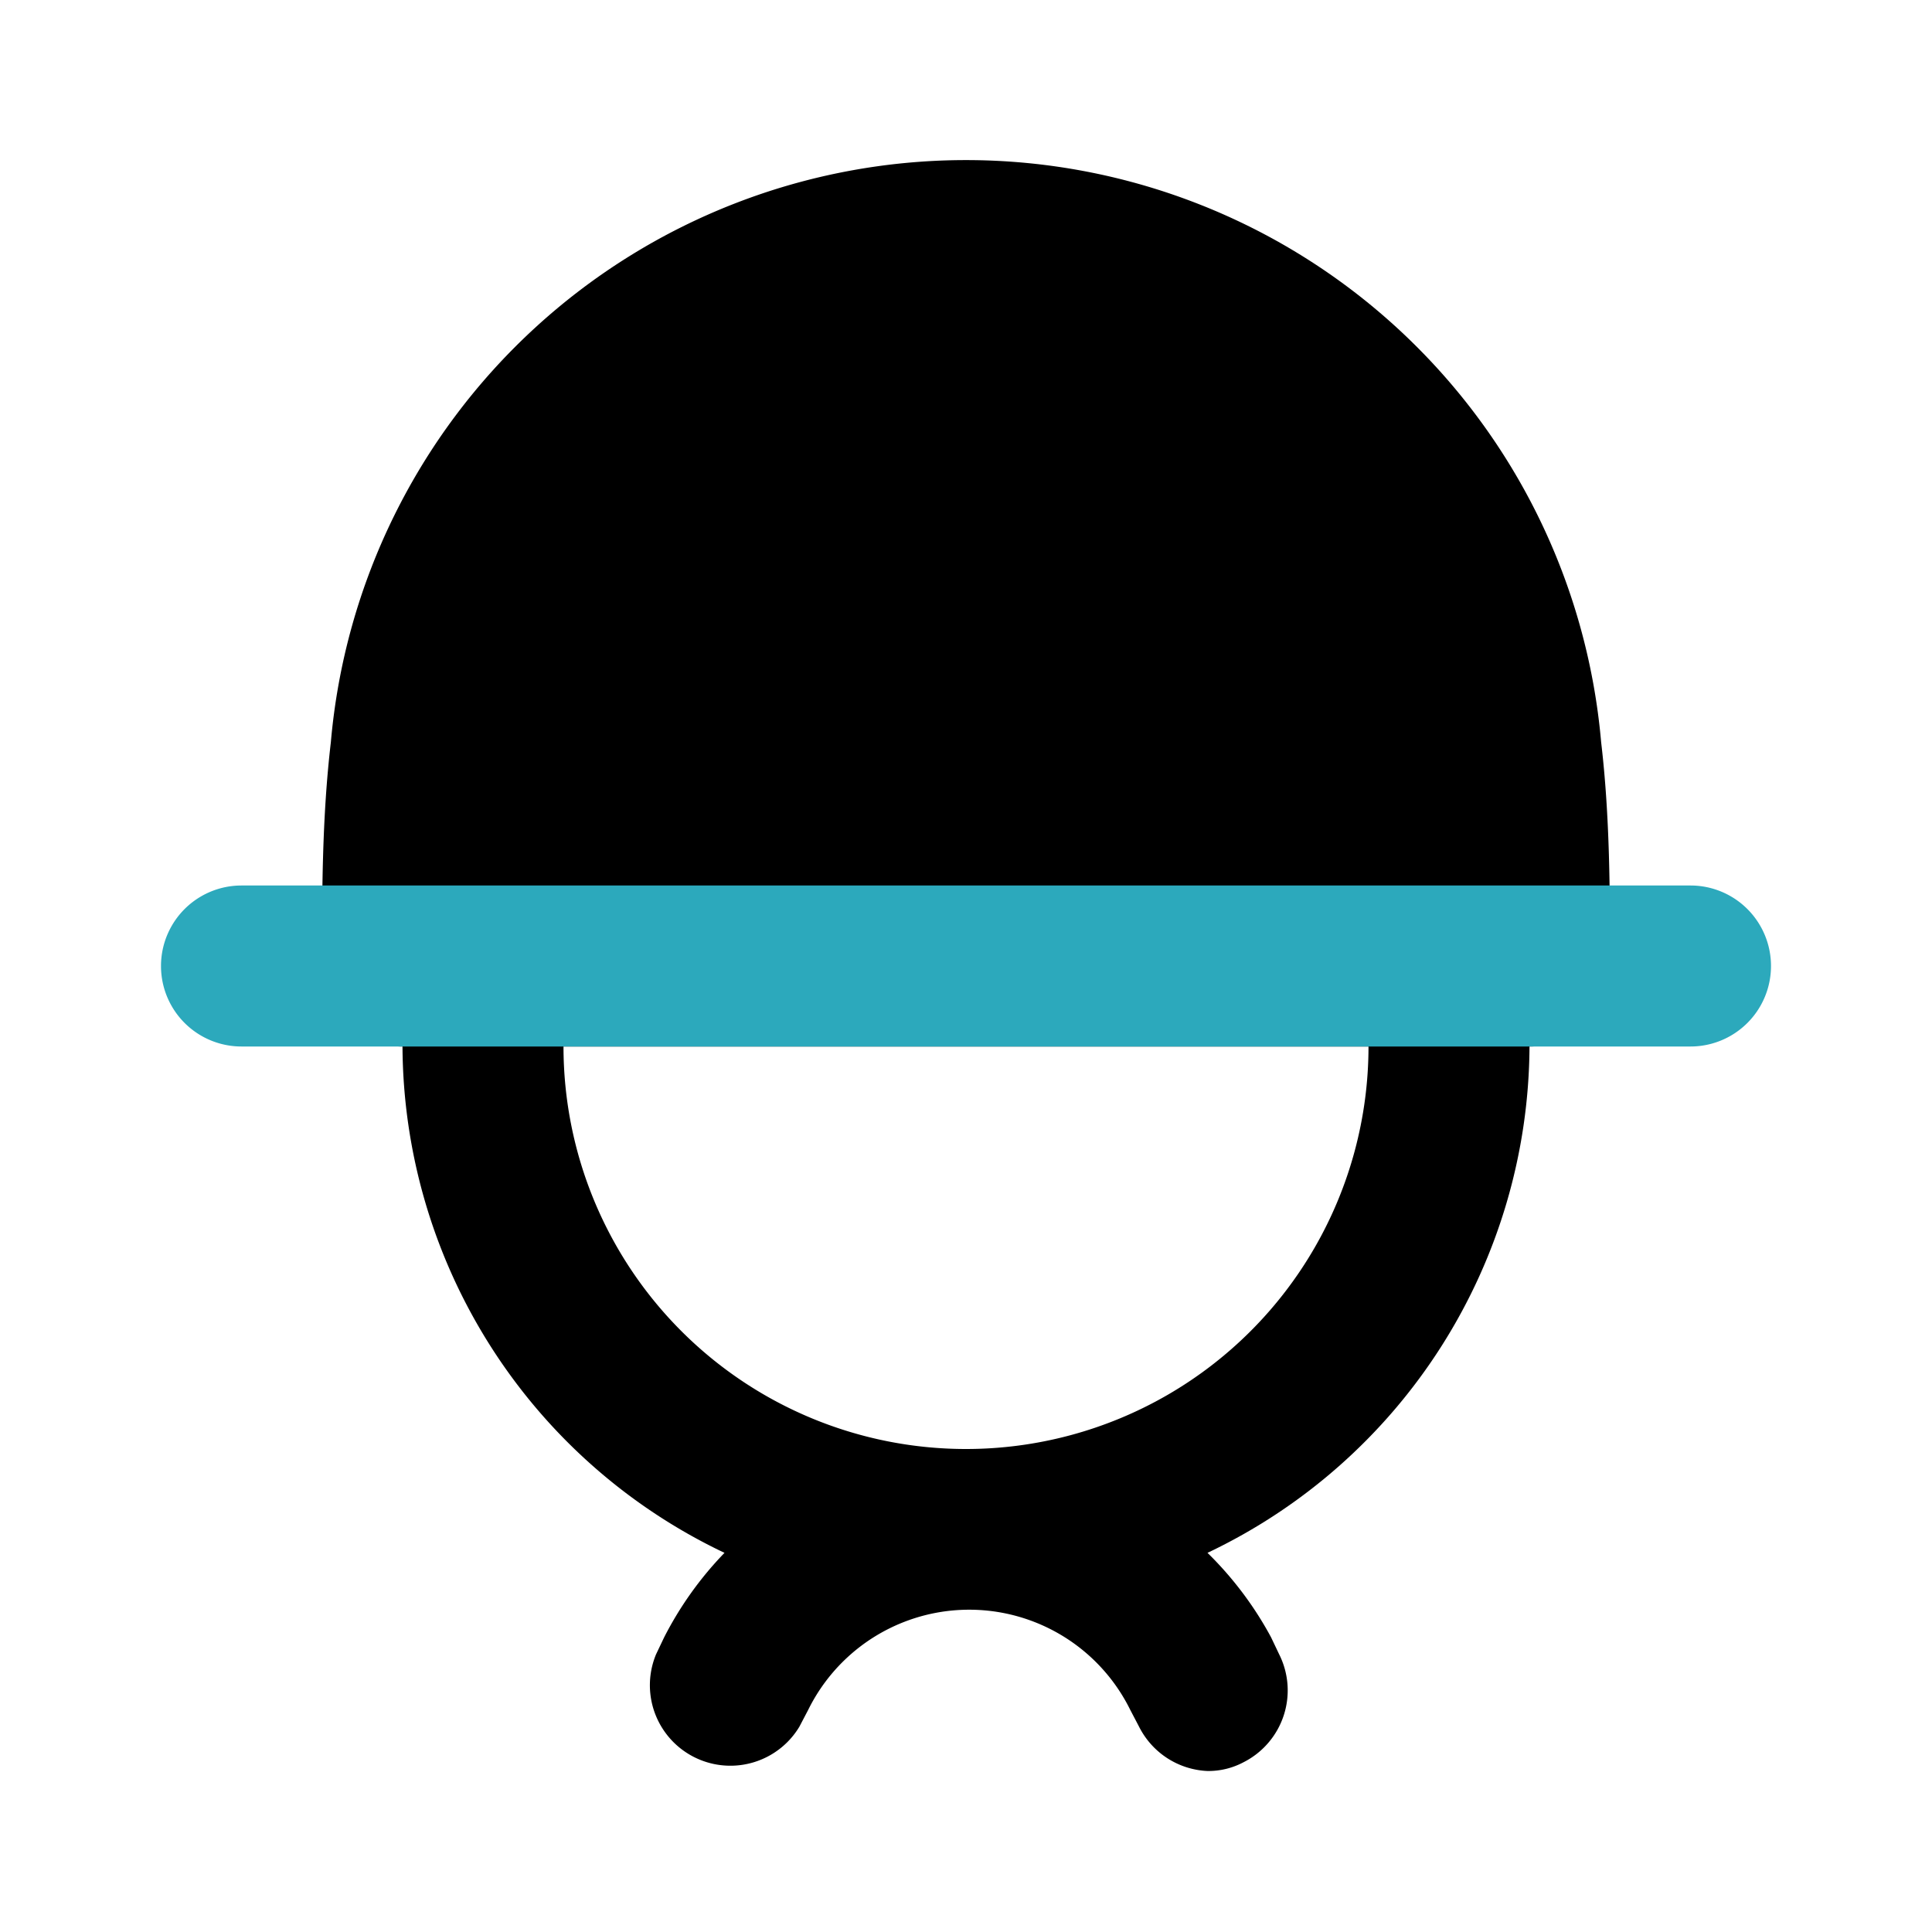 <?xml version="1.0" encoding="utf-8"?>
<svg width="800px" height="800px" viewBox="0 0 24 24" id="Flat_Color" data-name="Flat Color" xmlns="http://www.w3.org/2000/svg"><path id="primary" d="M19.89,9.22a7.92,7.92,0,0,0-15.78,0C4,10.16,4,11.09,4,12a1,1,0,0,0,1,1,7,7,0,0,0,4,6.29,4.36,4.36,0,0,0-.75,1.05l-.1.21a1,1,0,0,0,1.78.9l.11-.21a2.23,2.23,0,0,1,4,0l.11.21A1,1,0,0,0,15,22a.93.93,0,0,0,.45-.11,1,1,0,0,0,.44-1.34l-.1-.21A4.36,4.36,0,0,0,15,19.29,7,7,0,0,0,19,13a1,1,0,0,0,1-1C20,11.09,20,10.15,19.89,9.22ZM12,18a5,5,0,0,1-5-5H17A5,5,0,0,1,12,18Z" style="fill:#000000"></path><path id="secondary" d="M21,13H3a1,1,0,0,1,0-2H21a1,1,0,0,1,0,2Z" style="fill:#2ca9bc"></path></svg>